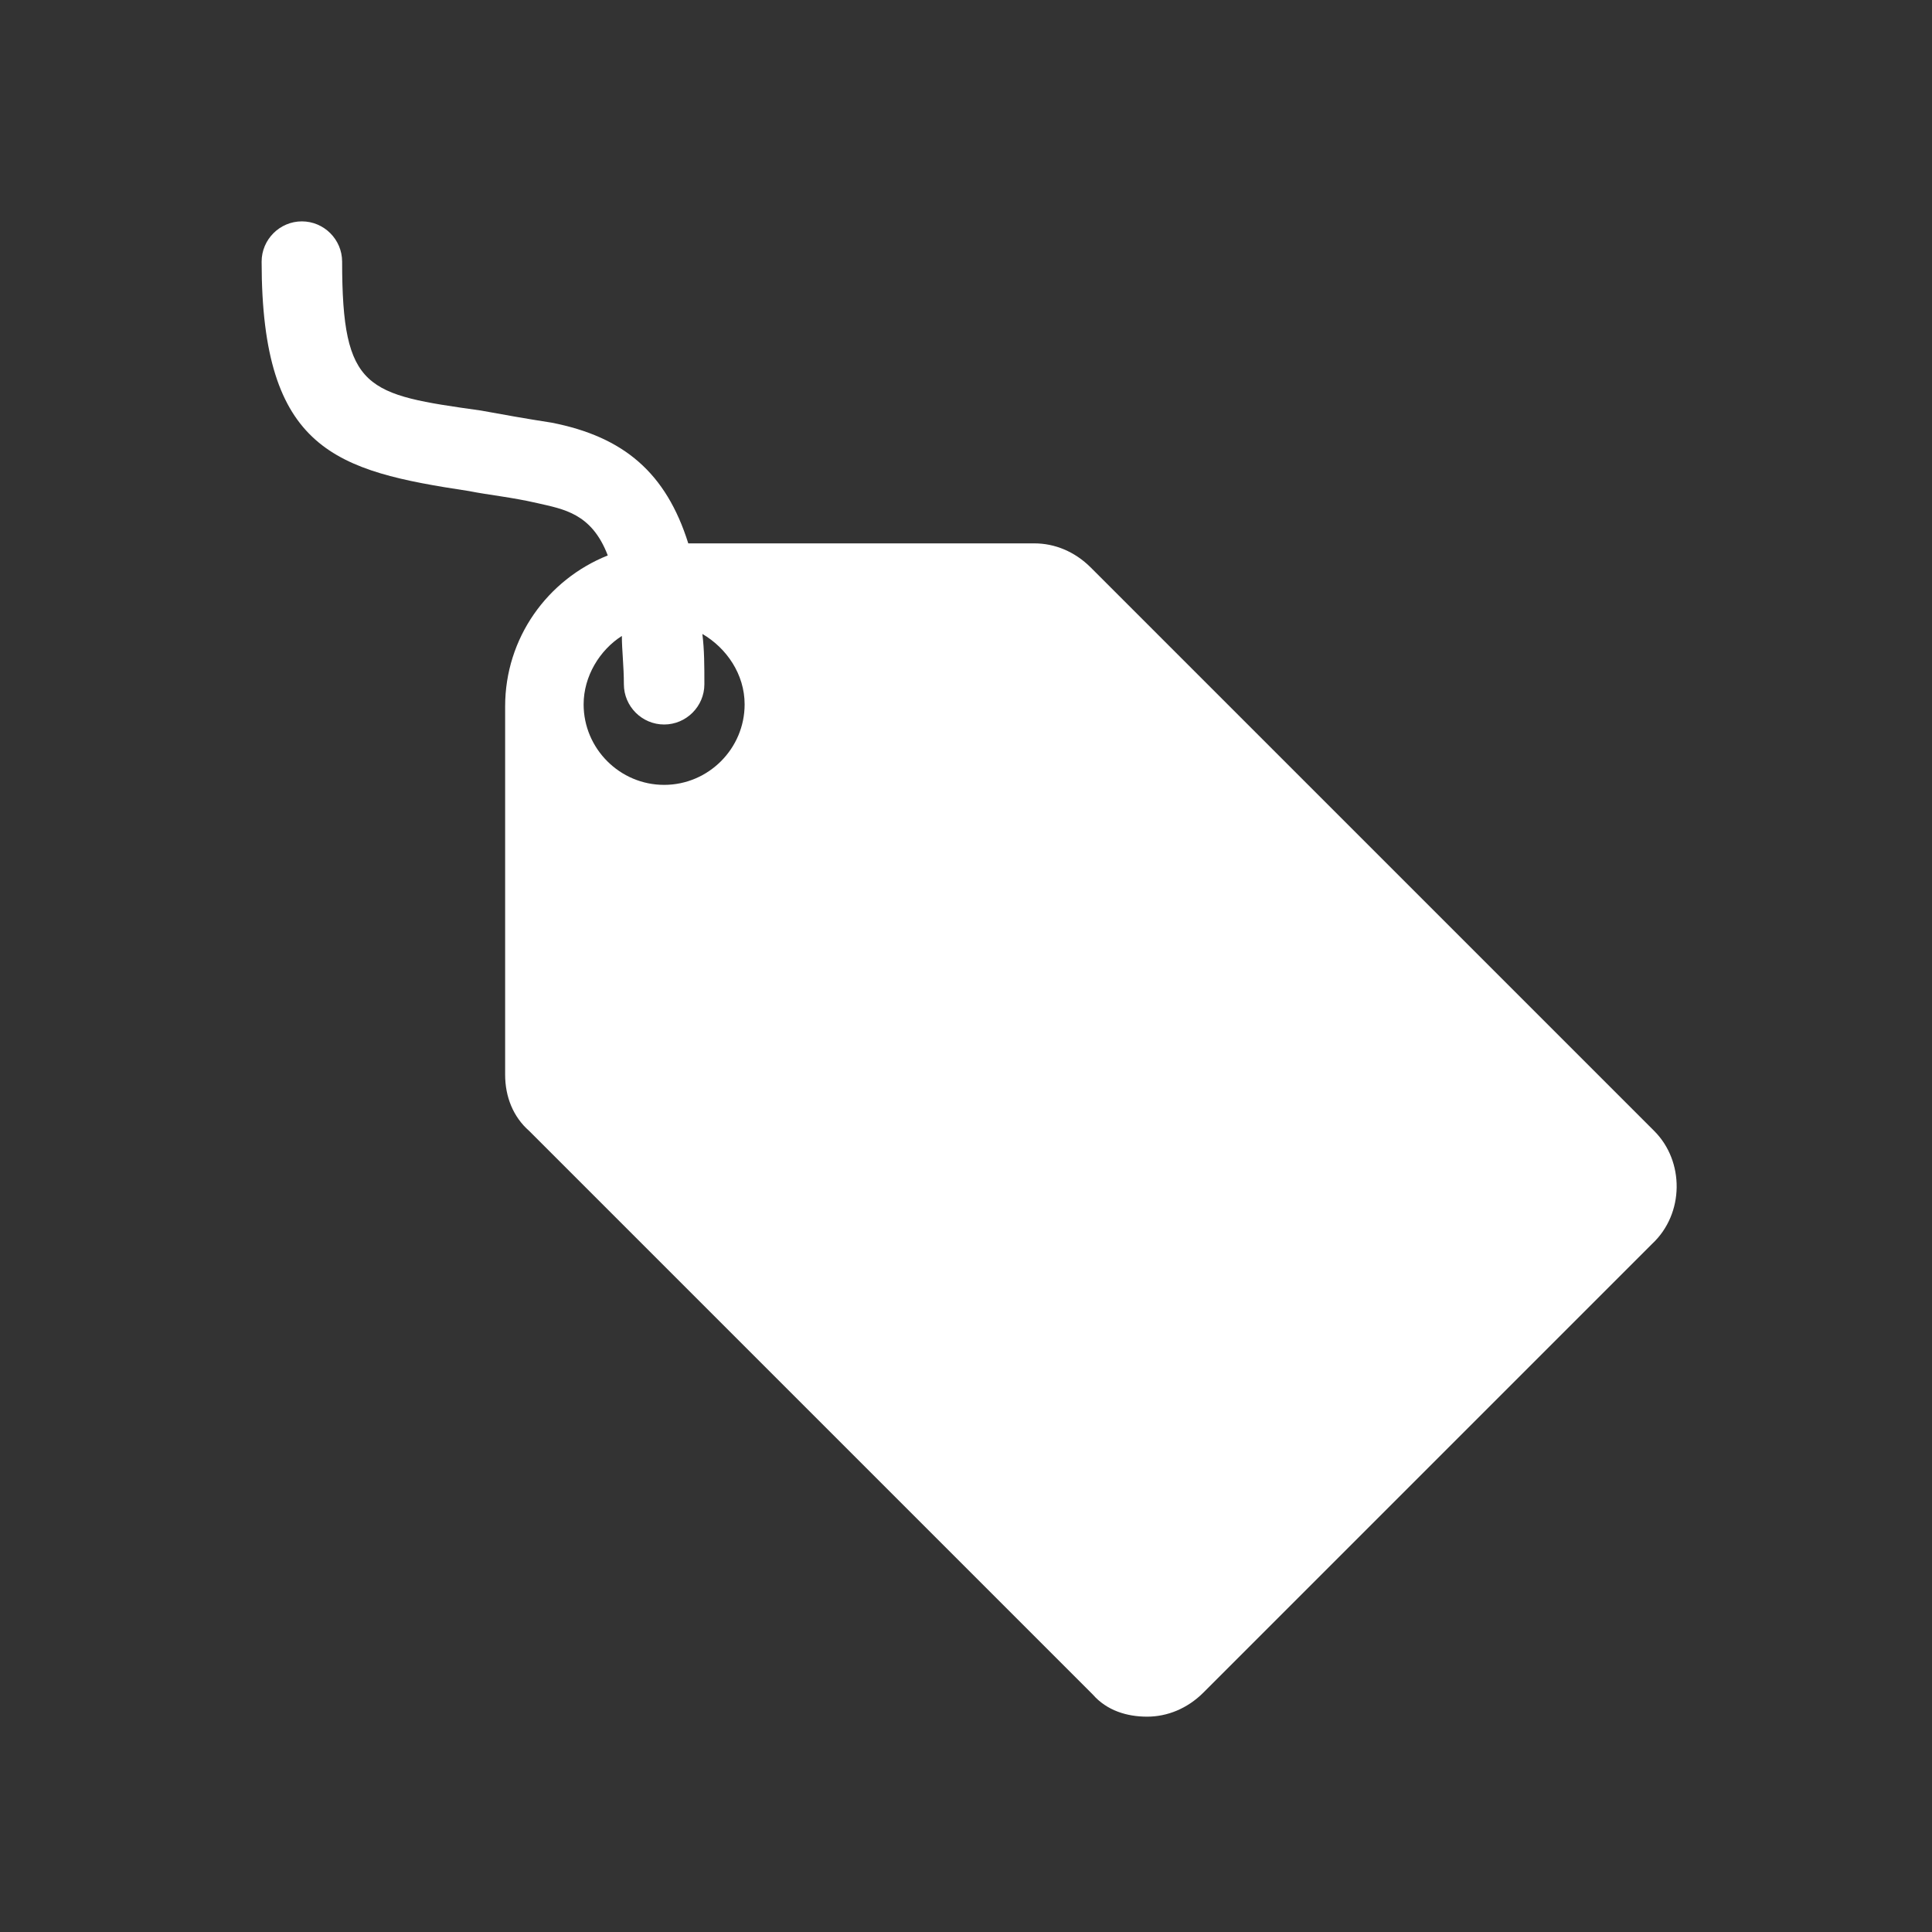 <svg width="96" height="96" xmlns="http://www.w3.org/2000/svg" xmlns:xlink="http://www.w3.org/1999/xlink" xml:space="preserve" overflow="hidden"><rect width="100%" height="100%" fill="#333333" stroke="none"/><defs><clipPath id="clip0"><rect x="1164" y="312" width="96" height="96"/></clipPath></defs><g clip-path="url(#clip0)" transform="translate(-1164 -312)"><path d="M1197 351C1194.8 351 1193 349.2 1193 347 1193 345.6 1193.8 344.3 1194.9 343.6 1194.9 344.3 1195 345.1 1195 346 1195 347.1 1195.9 348 1197 348 1198.1 348 1199 347.1 1199 346 1199 345.1 1199 344.3 1198.9 343.5 1200.1 344.2 1201 345.5 1201 347 1201 349.2 1199.2 351 1197 351ZM1246.2 368.2 1218.2 340.2C1217.4 339.4 1216.4 339 1215.4 339L1198.2 339C1197.1 335.5 1195 333.7 1191.4 333 1190.1 332.8 1189 332.6 1187.9 332.4 1182.2 331.6 1181 331.4 1181 325 1181 323.9 1180.1 323 1179 323 1177.9 323 1177 323.9 1177 325 1177 334.4 1180.7 335.4 1187.3 336.4 1188.3 336.6 1189.4 336.7 1190.7 337 1192 337.3 1193.4 337.5 1194.2 339.6 1191.2 340.8 1189.1 343.7 1189.1 347.1L1189.1 365.4C1189.1 366.5 1189.5 367.5 1190.3 368.2L1218.3 396.2C1219 397 1220 397.3 1221 397.3 1222 397.3 1223 396.9 1223.8 396.1L1246.1 373.8C1247.7 372.3 1247.7 369.7 1246.2 368.2Z" fill="#FFFFFF"/></g></svg>